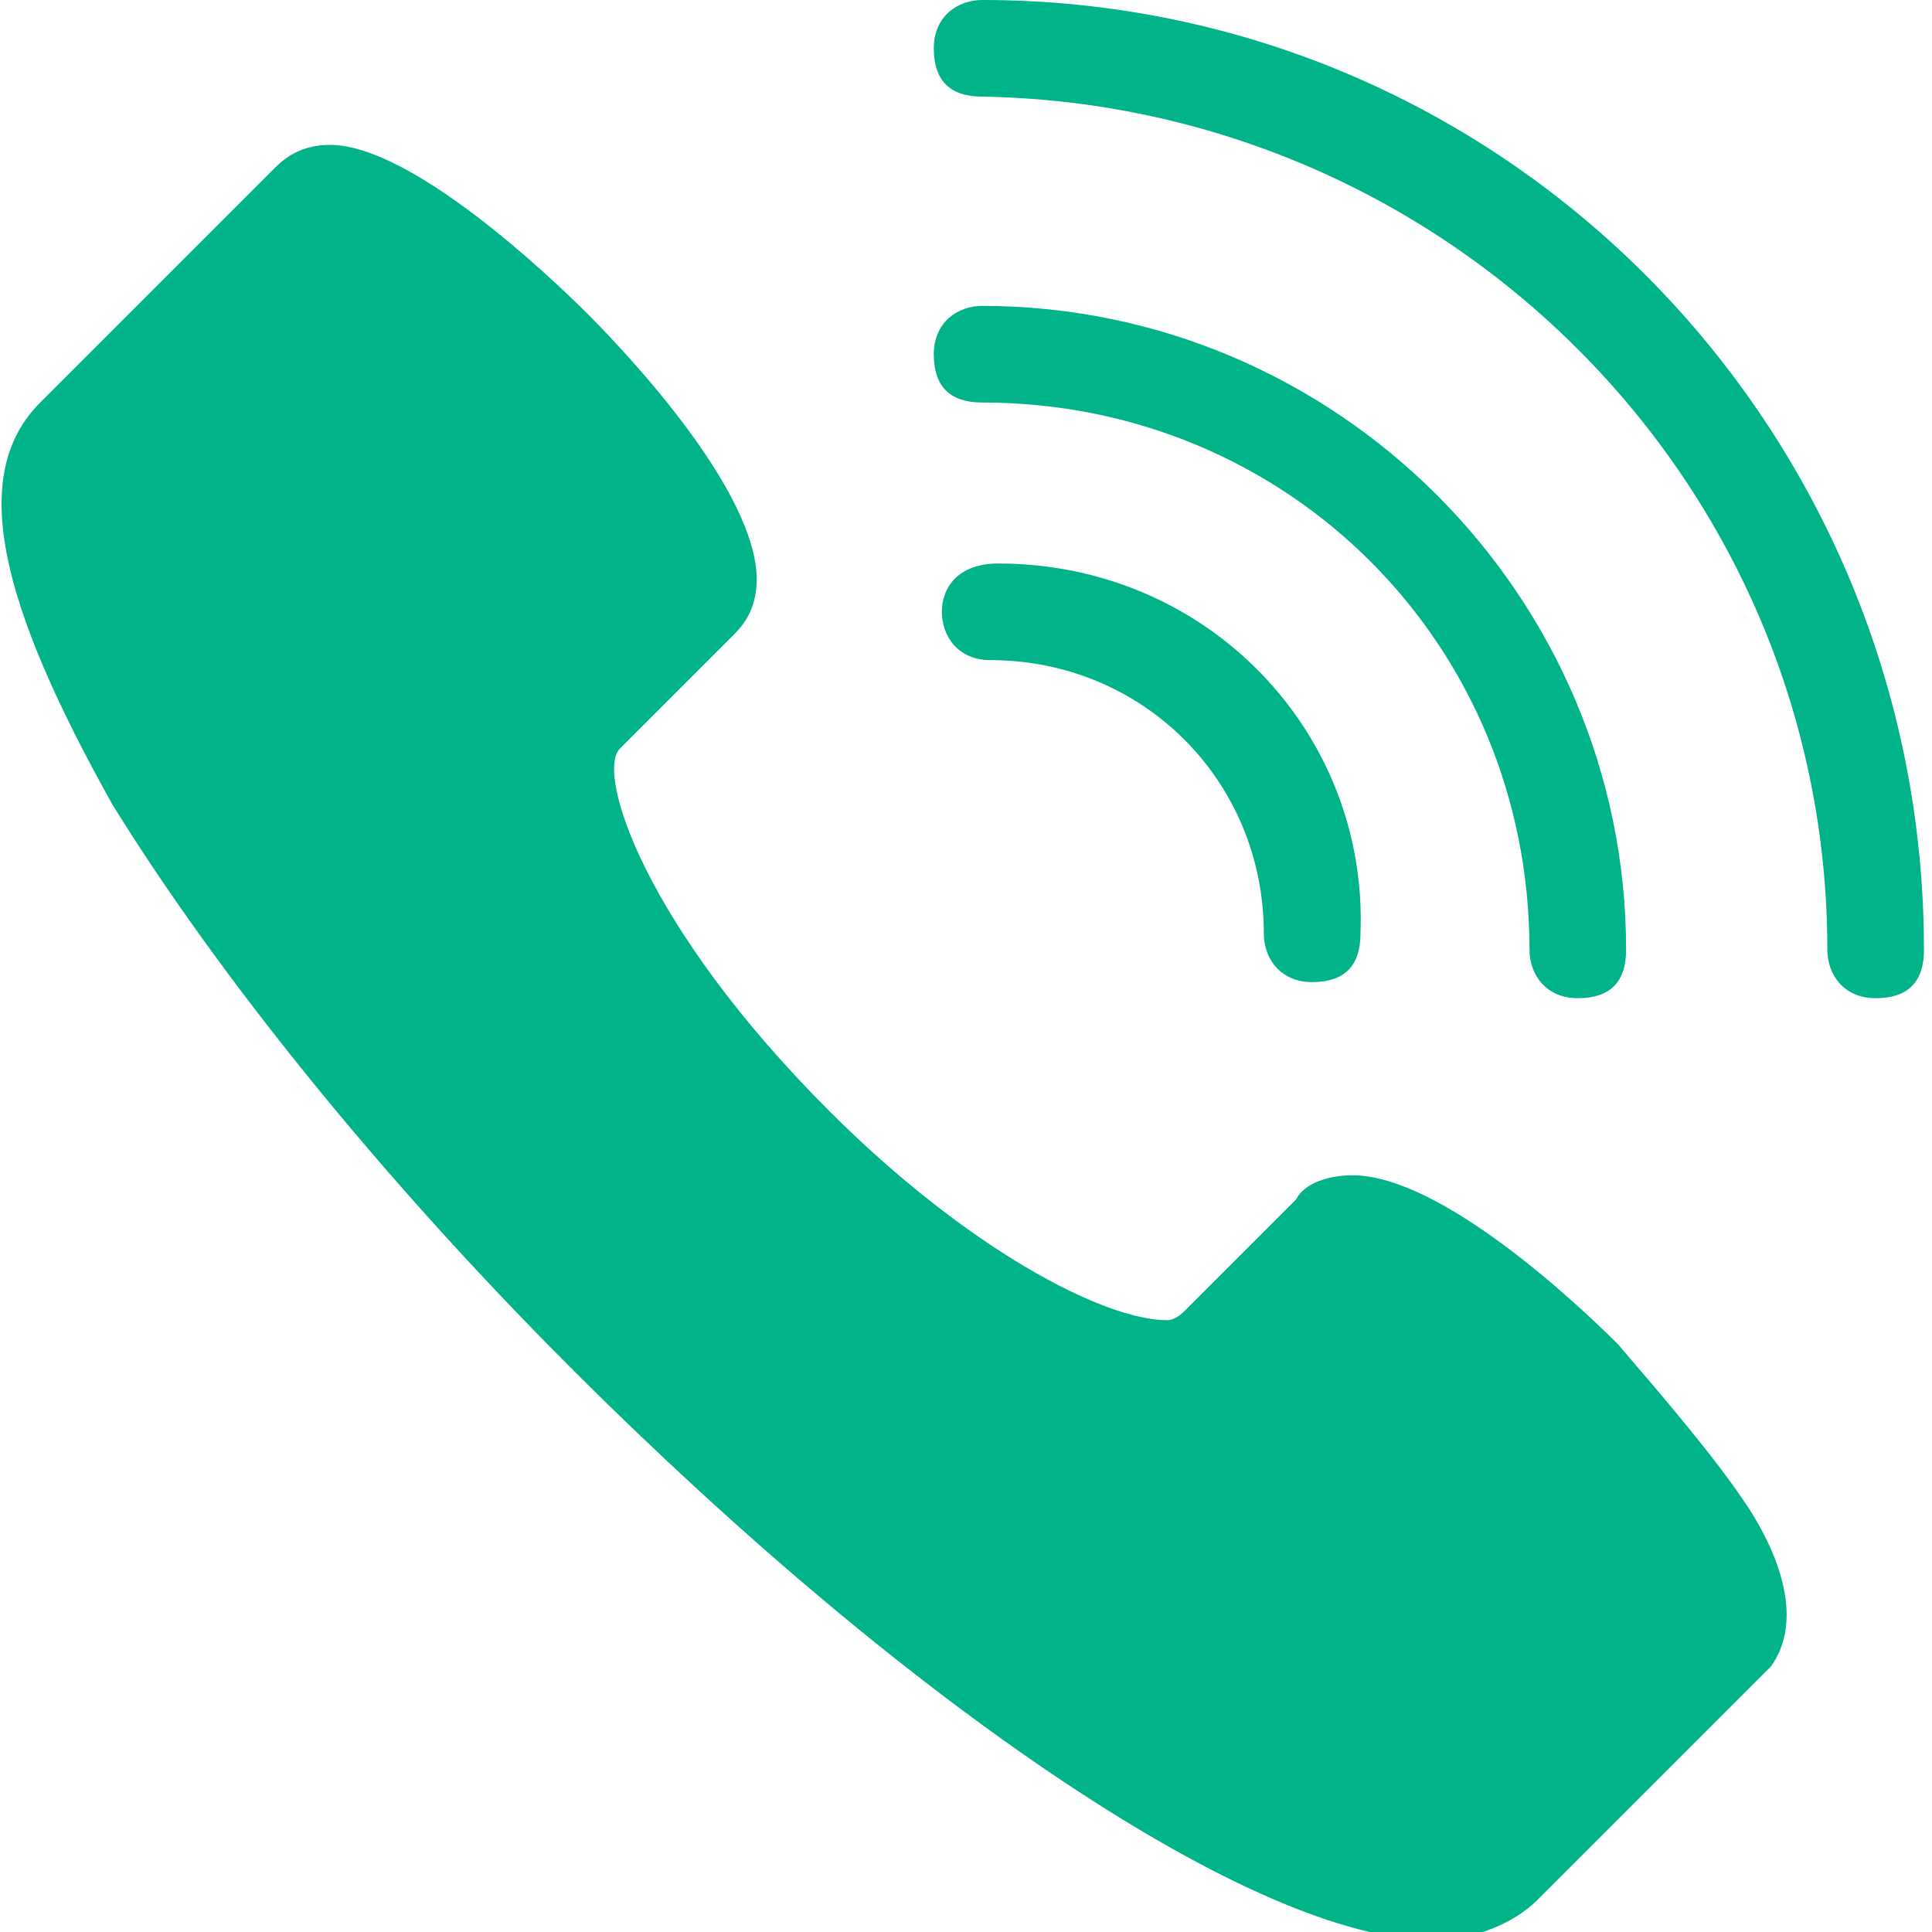 <?xml version="1.0" encoding="UTF-8"?> <svg xmlns="http://www.w3.org/2000/svg" width="24px" height="24px" viewBox="0 0 24 24"> <path fill="#00B388" d="M21.7,18.7c-0.4-0.6-1-1.3-1.6-2c-0.5-0.5-2.2-2.1-3.3-2.1c-0.3,0-0.6,0.1-0.7,0.3l-1.4,1.4 c0,0-0.1,0.1-0.2,0.1c-0.8,0-2.5-0.9-4.2-2.6C8,11.5,7.4,9.6,7.7,9.3l1.4-1.4c0.1-0.1,0.3-0.3,0.3-0.7c0-1.1-1.6-2.8-2.1-3.3 C6.8,3.4,5.1,1.8,4.1,1.8C3.7,1.8,3.5,2,3.4,2.1L0.5,5c-0.9,0.9-0.5,2.5,0.9,5c1.3,2.1,3.3,4.6,5.7,7c4.2,4.2,8.5,7.1,10.7,7.1 c0.5,0,1-0.2,1.3-0.5l2.9-2.9C22.5,20,21.9,19,21.7,18.7z"></path> <path fill="#00B388" d="M12.2,0c-0.3,0-0.6,0.2-0.6,0.6c0,0.4,0.2,0.6,0.6,0.6C18,1.3,22.7,6,22.7,11.8c0,0.3,0.2,0.6,0.6,0.6 s0.6-0.2,0.6-0.6C23.9,5.3,18.7,0,12.2,0z"></path> <path fill="#00B388" d="M11.7,7.6c0,0.3,0.2,0.6,0.6,0.6c1.9,0,3.4,1.5,3.4,3.4c0,0.3,0.2,0.6,0.6,0.6c0.4,0,0.6-0.2,0.6-0.6 C17,9.1,15,7,12.4,7C11.9,7,11.7,7.3,11.7,7.6z"></path> <path fill="#00B388" d="M19,11.8c0,0.3,0.2,0.6,0.6,0.6s0.6-0.2,0.6-0.6c0-4.4-3.6-8-8-8c-0.3,0-0.6,0.2-0.6,0.6 c0,0.4,0.2,0.6,0.6,0.6C16,5,19,8,19,11.8z"></path> </svg> 